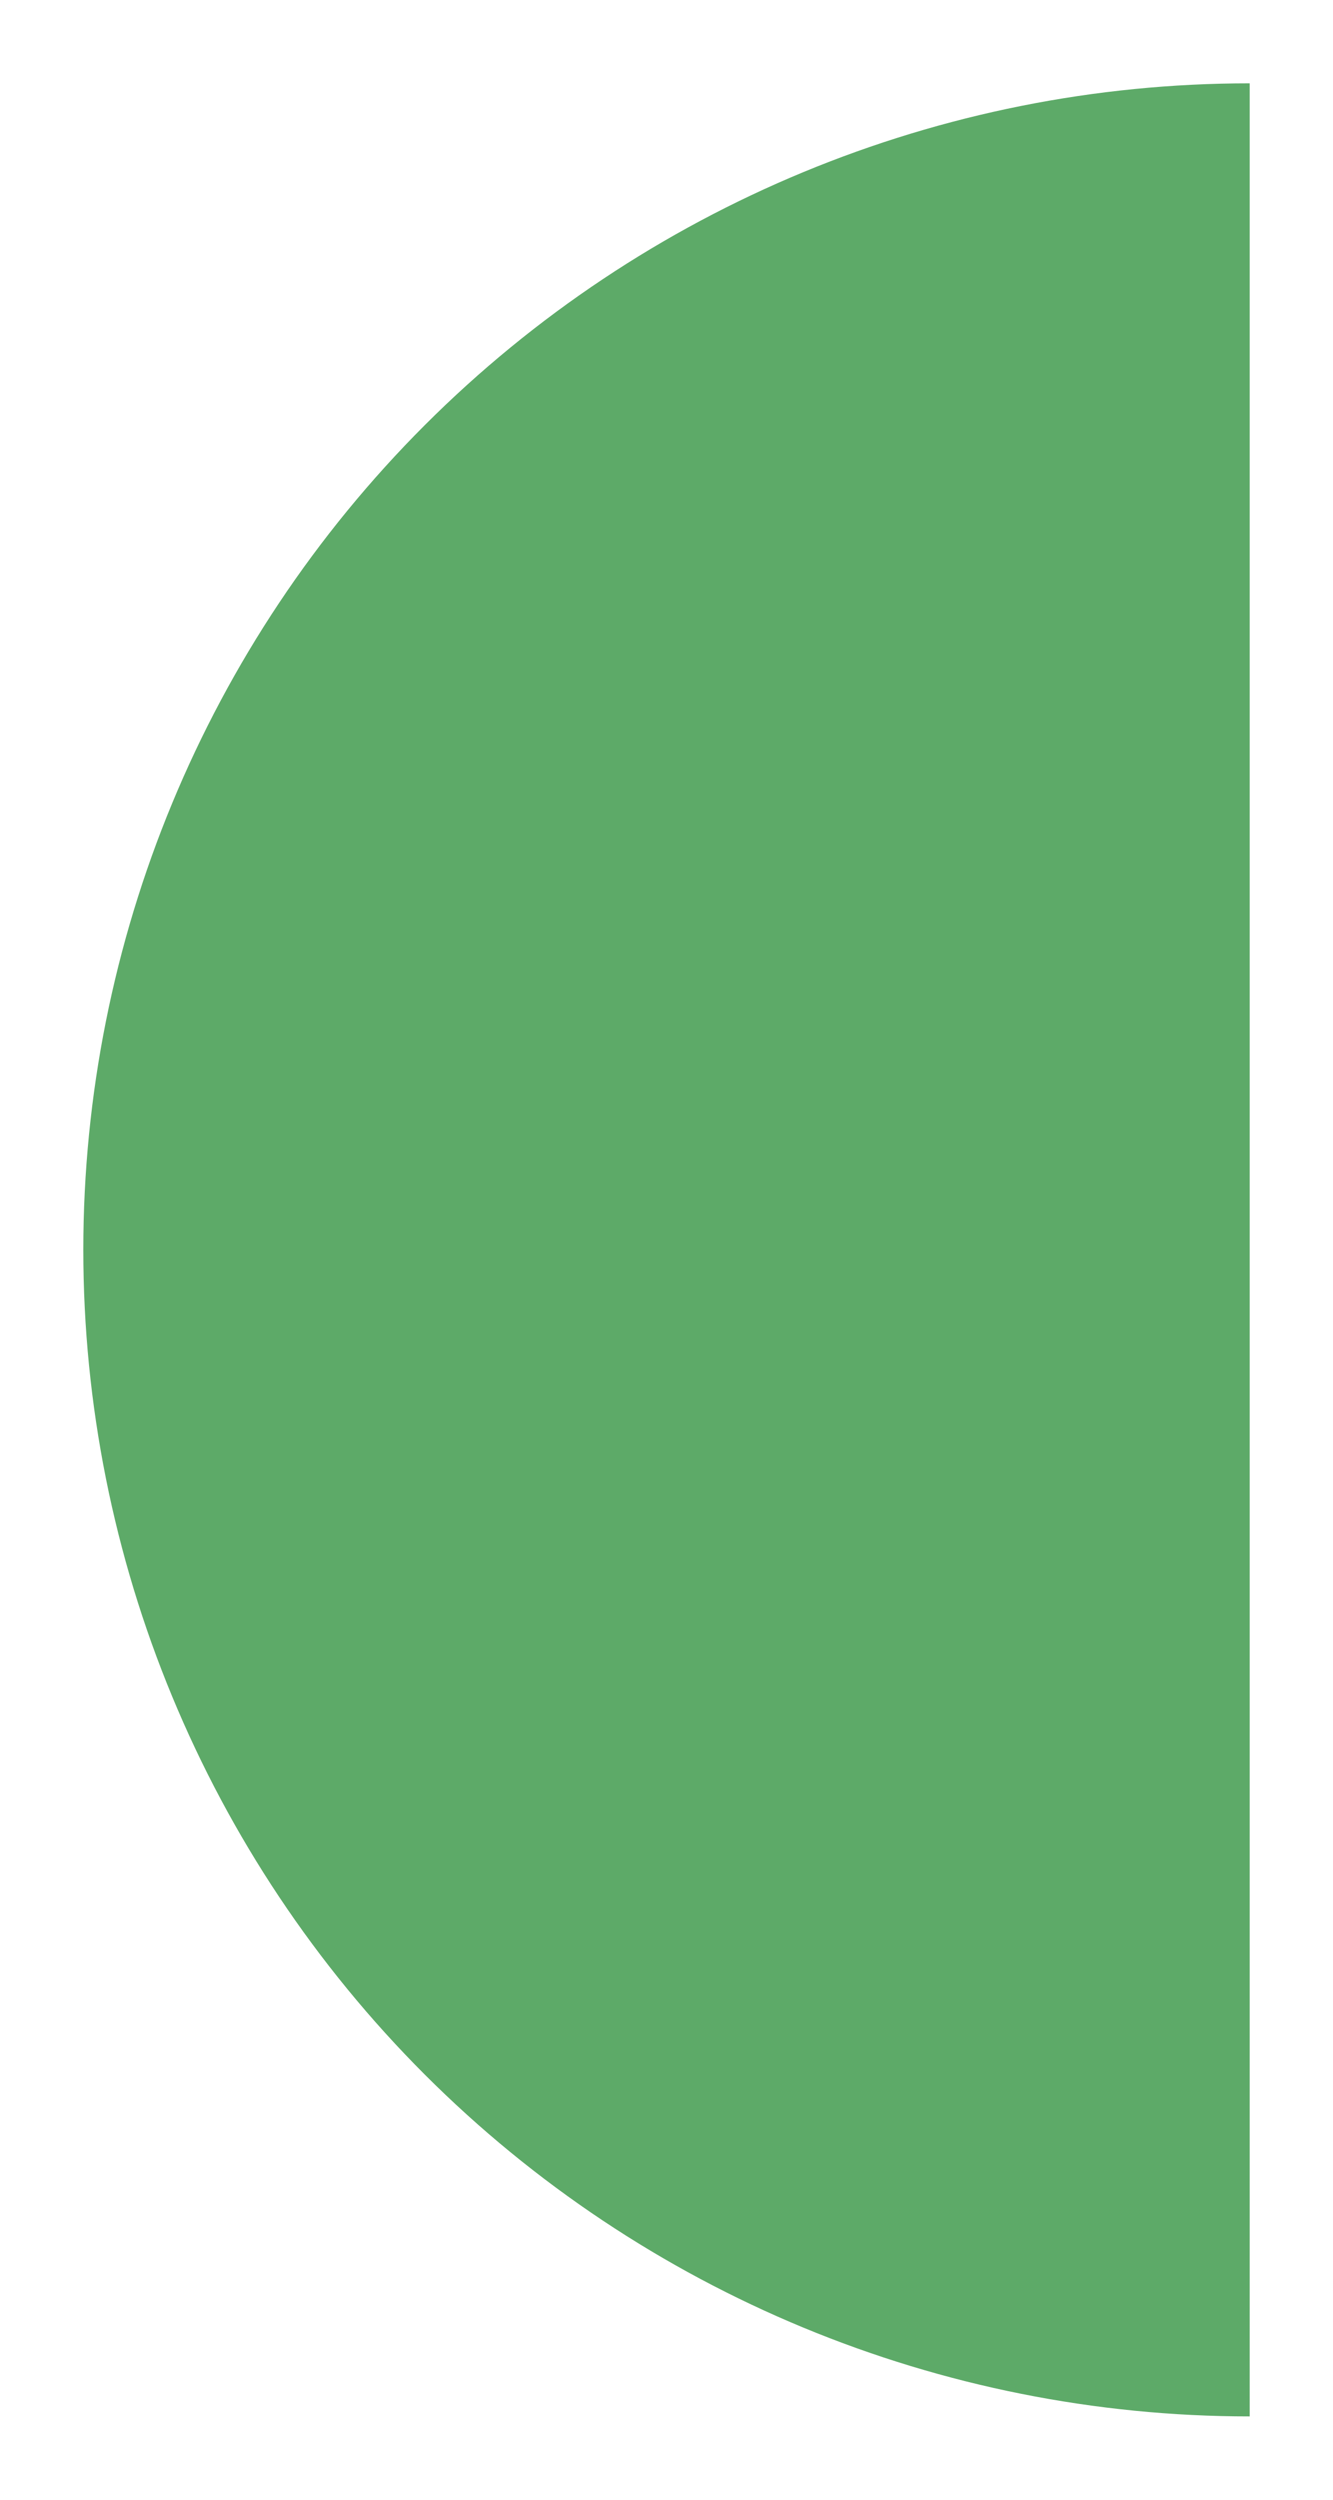 <?xml version="1.0" encoding="UTF-8"?> <svg xmlns="http://www.w3.org/2000/svg" viewBox="5722 4764 16 30"><path fill="#5daa68" fill-opacity="1" stroke="" stroke-opacity="1" stroke-width="1" fill-rule="evenodd" id="tSvg268a9ff5aa" d="M 5737 4765 C 5733.287 4765 5729.726 4766.475 5727.1 4769.101 C 5724.475 4771.726 5723 4775.287 5723 4779 C 5723 4782.713 5724.475 4786.274 5727.1 4788.899 C 5729.726 4791.525 5733.287 4793 5737 4793 C 5737 4779 5737 4779 5737 4779C 5737 4779 5737 4765 5737 4765 Z"></path><defs></defs></svg> 